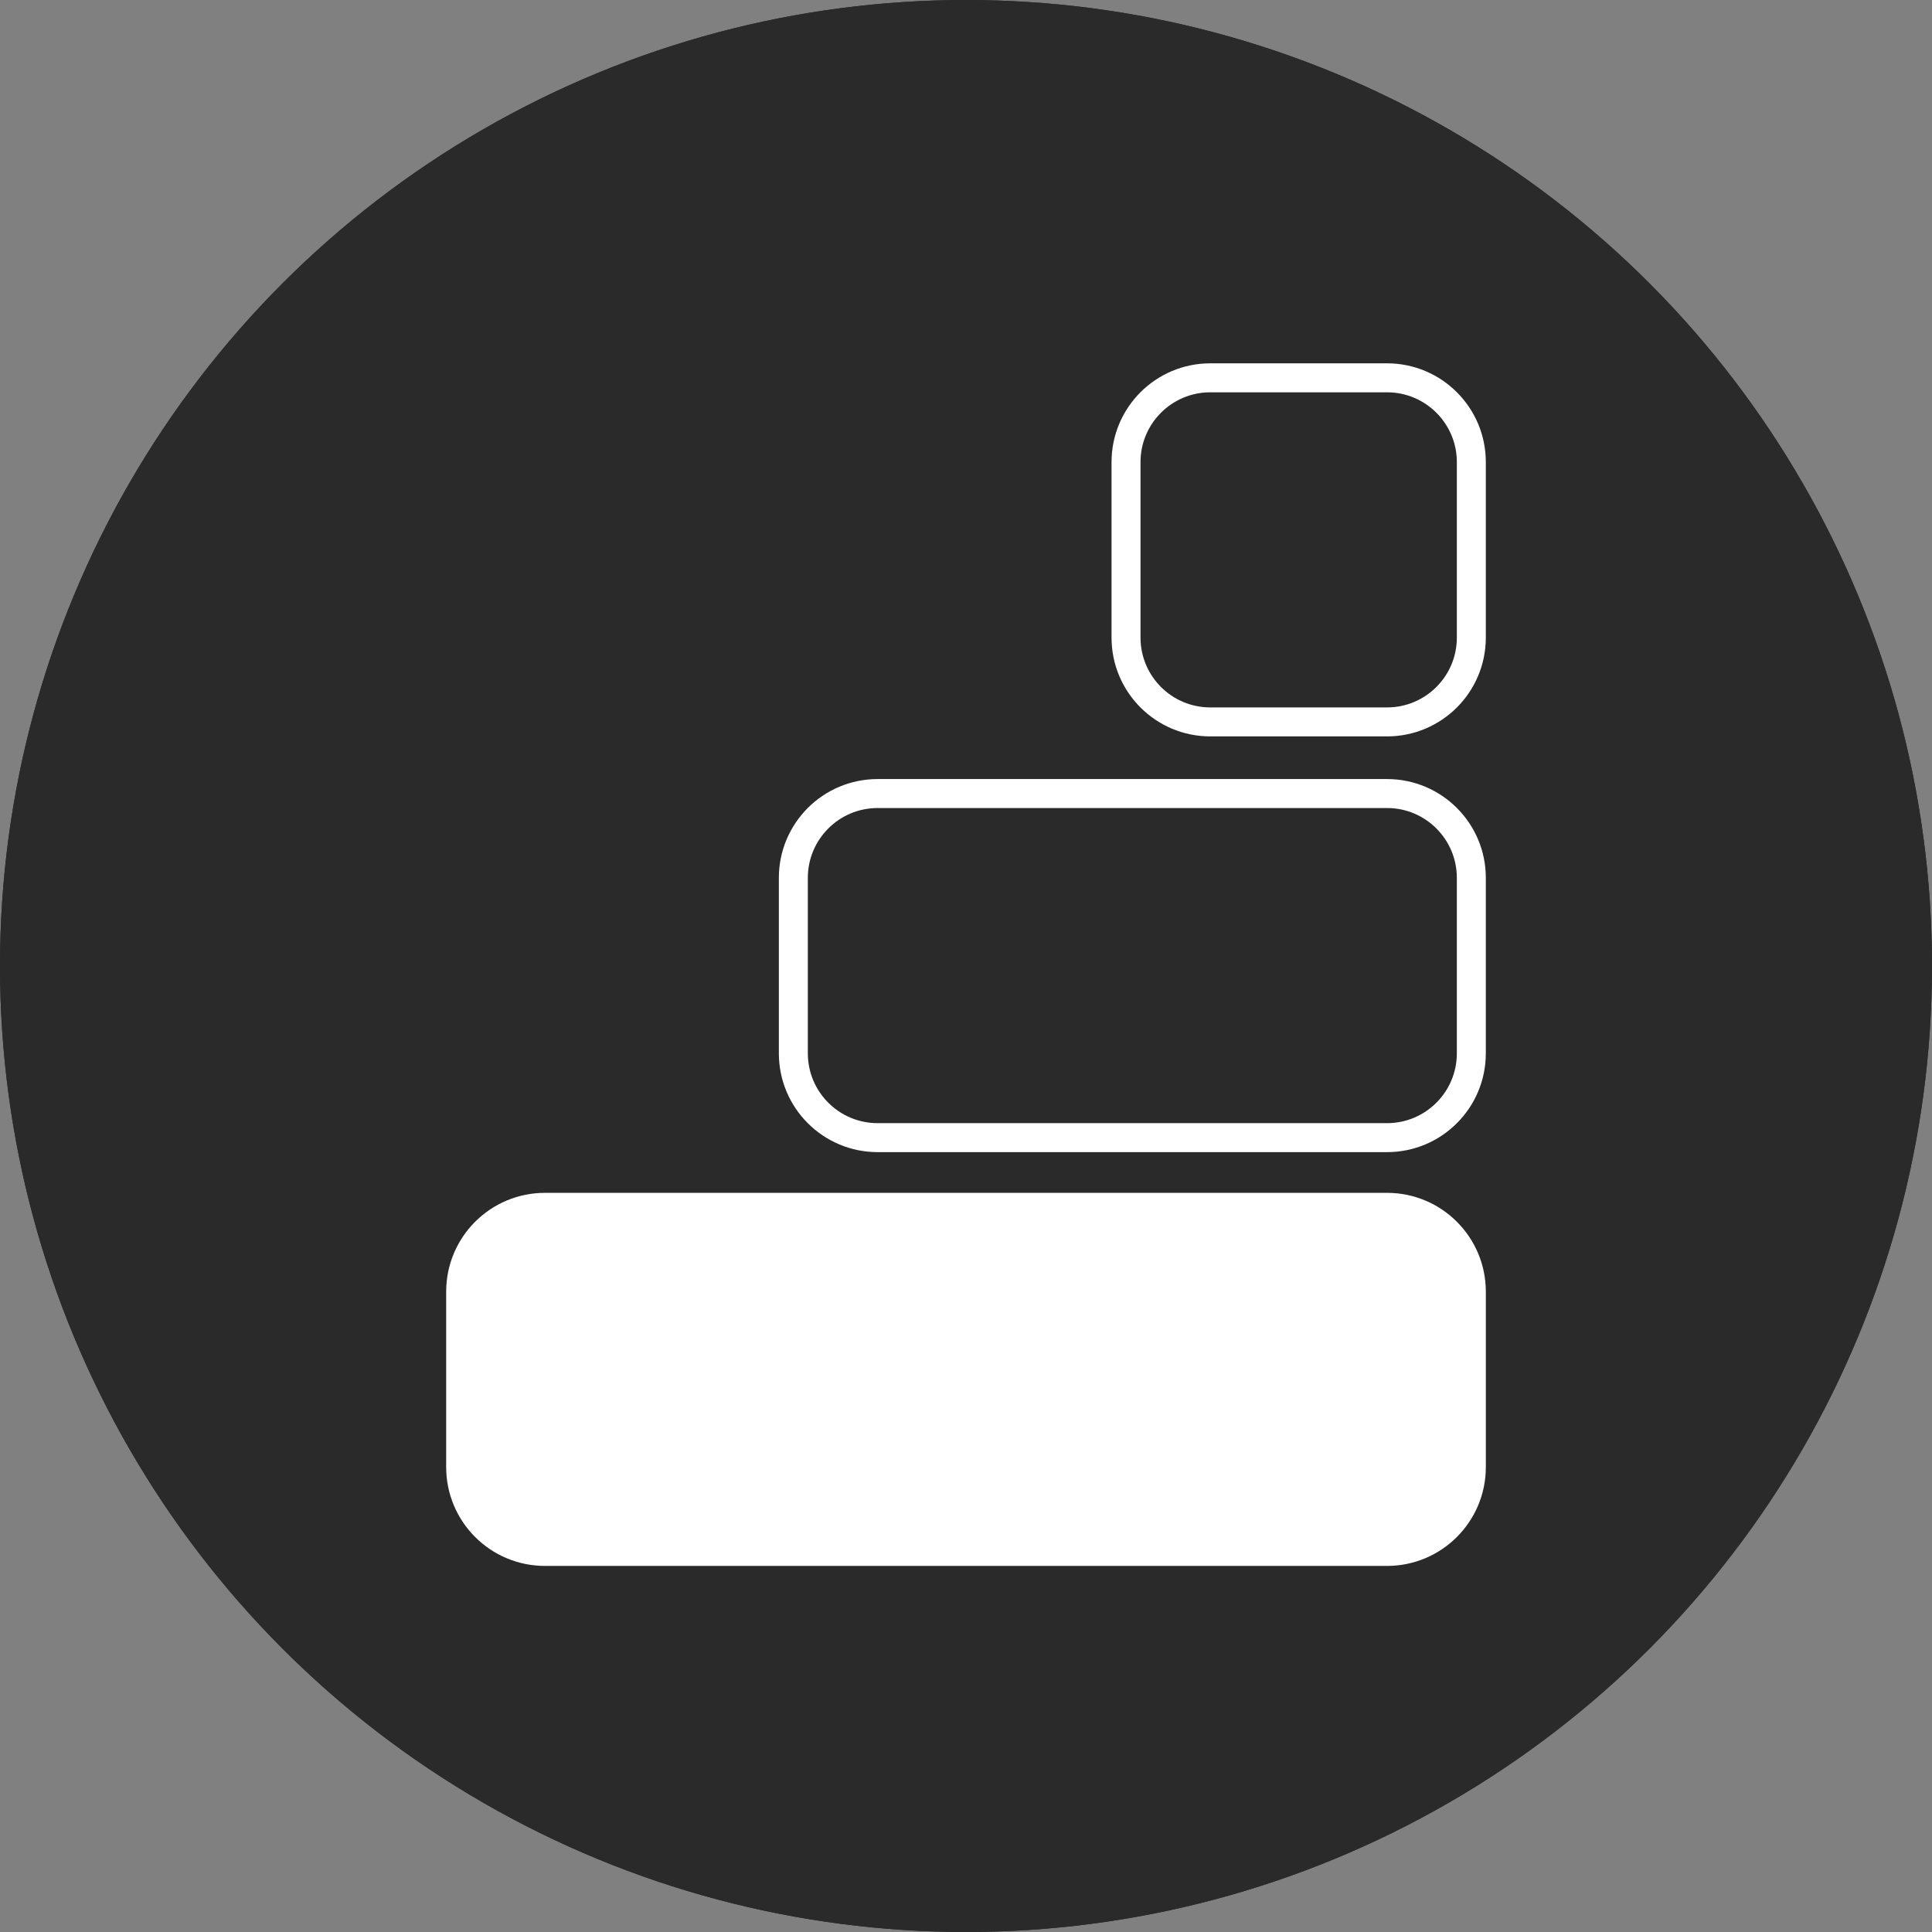 <svg xmlns="http://www.w3.org/2000/svg" xmlns:xlink="http://www.w3.org/1999/xlink" id="Camada_1" x="0px" y="0px" viewBox="0 0 2000 2000" style="enable-background:new 0 0 2000 2000;" xml:space="preserve"><rect x="0" y="0" width="2000" height="2000" fill="#808080" stroke="none"/><style type="text/css">	.st0{fill:#2A2A2A;}	.st1{fill:#FFFFFF;stroke:#FFFFFF;stroke-width:30;stroke-miterlimit:10;}	.st2{fill:none;stroke:#FFFFFF;stroke-width:30;stroke-miterlimit:10;}</style><circle class="st0" cx="1000" cy="1000" r="1000"></circle><g>	<path class="st1" d="M1435.85,1606.03H564.15c-48.2,0-87.27-39.07-87.27-87.27V1337.1c0-48.2,39.07-87.27,87.27-87.27h871.71  c48.2,0,87.27,39.07,87.27,87.27v181.67C1523.12,1566.96,1484.05,1606.03,1435.85,1606.03z"></path>	<path class="st2" d="M1435.85,1177.68H908.54c-48.2,0-87.27-39.07-87.27-87.27V908.74c0-48.2,39.07-87.27,87.27-87.27h527.31  c48.2,0,87.27,39.07,87.27,87.27v181.67C1523.12,1138.61,1484.05,1177.68,1435.85,1177.68z"></path>	<path class="st2" d="M1435.85,747.32h-182.92c-48.2,0-87.27-39.07-87.27-87.27V478.38c0-48.2,39.07-87.27,87.27-87.27h182.92  c48.2,0,87.27,39.07,87.27,87.27v181.67C1523.12,708.25,1484.05,747.32,1435.85,747.32z"></path></g><circle class="st0" cx="1000" cy="1000" r="1000"></circle><g>	<path class="st1" d="M1435.85,1606.03H564.15c-48.2,0-87.27-39.07-87.27-87.27V1337.1c0-48.2,39.07-87.27,87.27-87.27h871.71  c48.2,0,87.27,39.07,87.27,87.27v181.67C1523.12,1566.96,1484.05,1606.03,1435.85,1606.03z"></path>	<path class="st2" d="M1435.85,1177.68H908.54c-48.2,0-87.27-39.07-87.27-87.27V908.74c0-48.2,39.07-87.27,87.27-87.27h527.31  c48.2,0,87.27,39.07,87.27,87.27v181.67C1523.12,1138.61,1484.05,1177.68,1435.85,1177.68z"></path>	<path class="st2" d="M1435.85,747.32h-182.92c-48.2,0-87.27-39.07-87.27-87.27V478.38c0-48.2,39.07-87.27,87.27-87.27h182.92  c48.2,0,87.27,39.07,87.27,87.27v181.67C1523.12,708.25,1484.05,747.32,1435.85,747.32z"></path></g></svg>